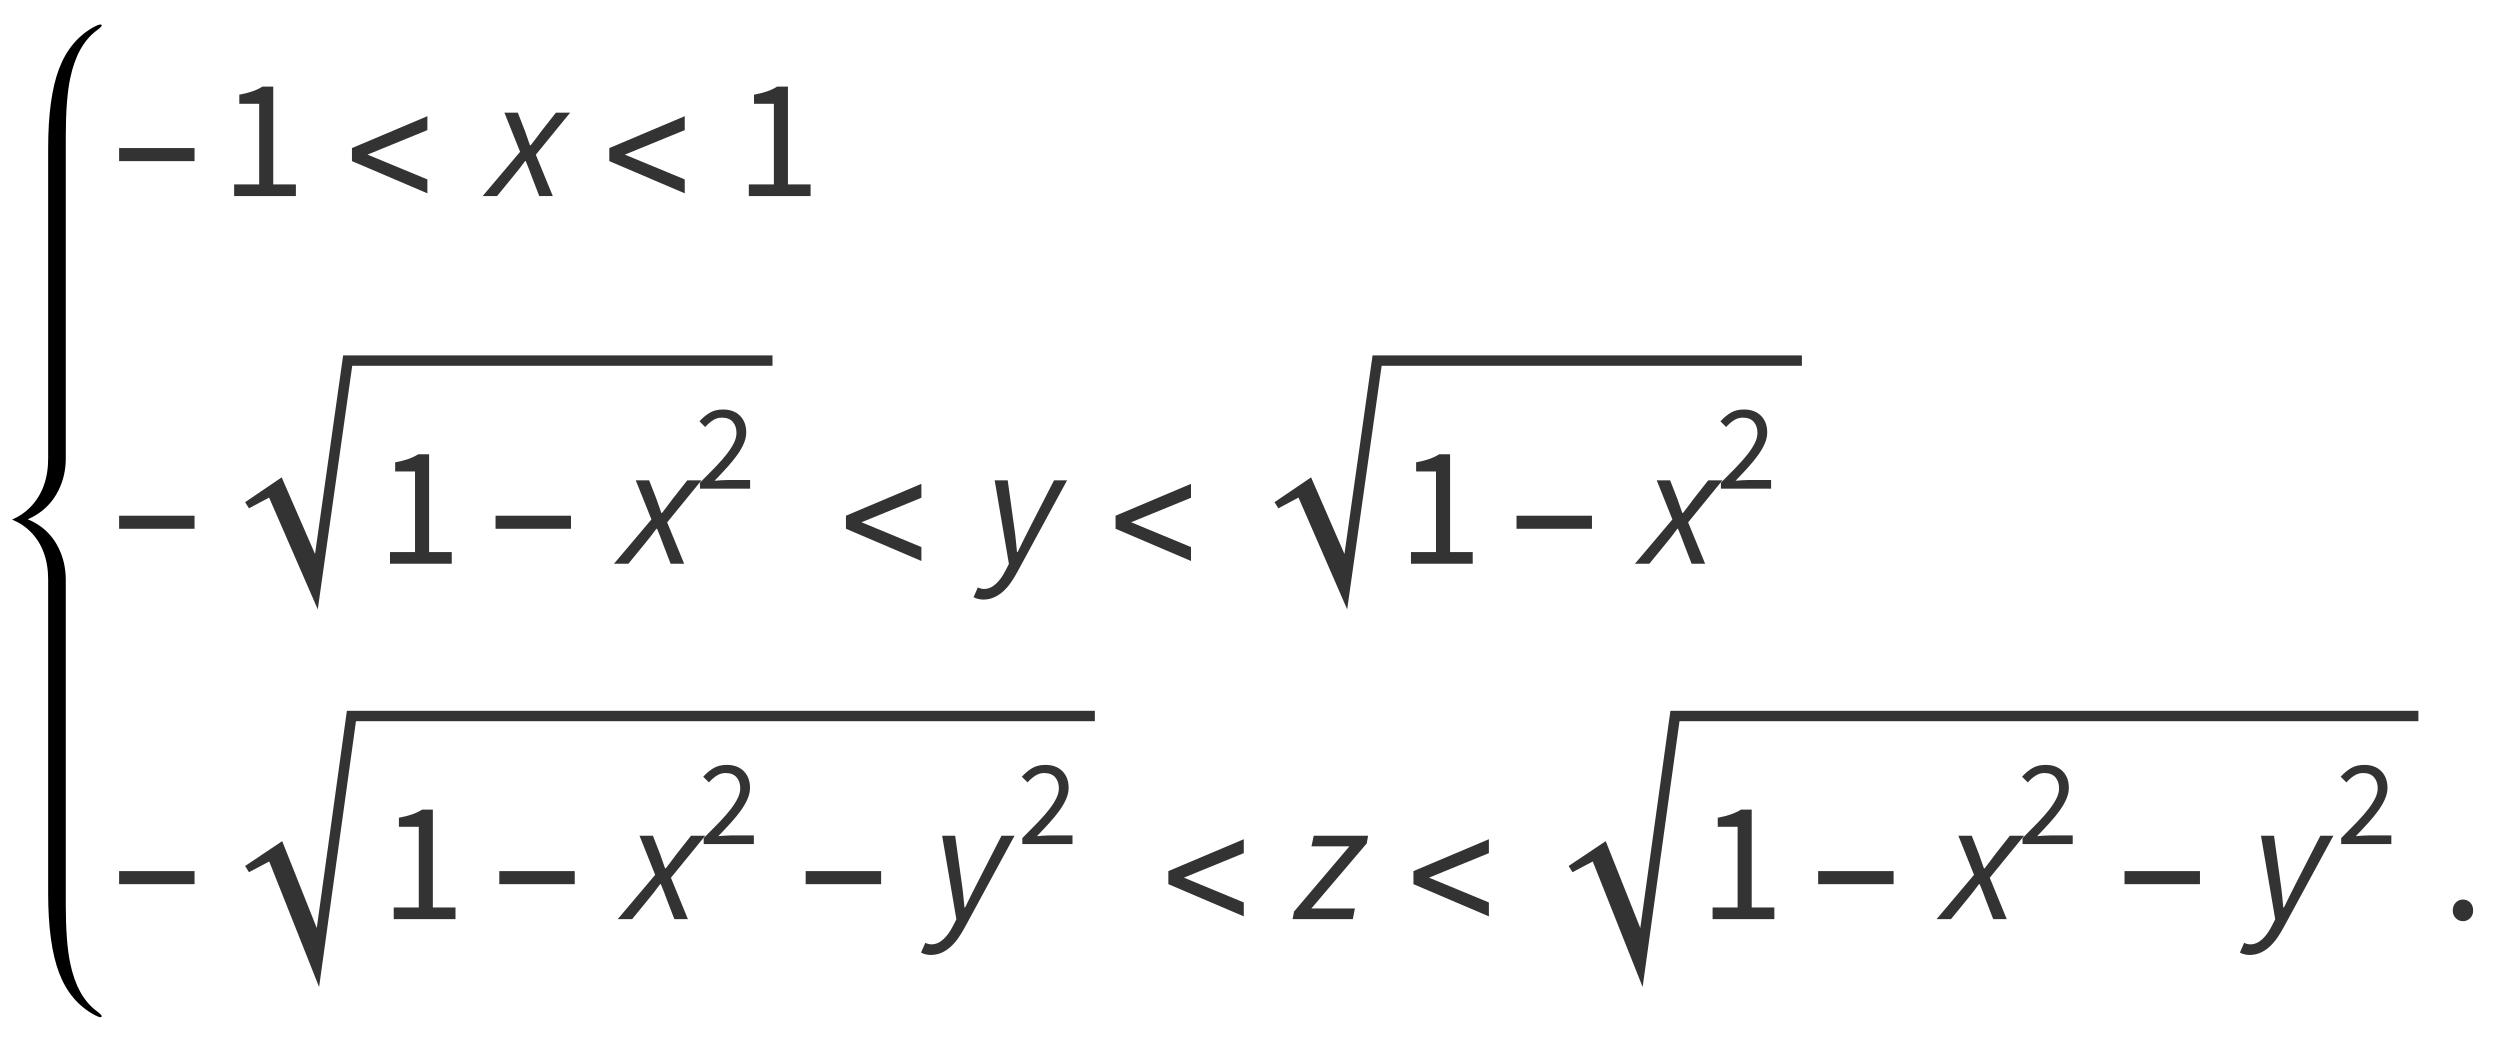 <?xml version="1.0" encoding="UTF-8"?>
<svg xmlns="http://www.w3.org/2000/svg" xmlns:xlink="http://www.w3.org/1999/xlink"  viewBox="0 0 204 85" version="1.1">
<defs>
<g>
<symbol overflow="visible" id="glyph0-0">
<path style="stroke:none;" d="M 0.812 0 L 0.812 -10.398 L 5.688 -10.398 L 5.688 0 Z M 1.625 -0.812 L 4.875 -0.812 L 4.875 -9.586 L 1.625 -9.586 Z M 1.625 -0.812 "/>
</symbol>
<symbol overflow="visible" id="glyph0-1">
<path style="stroke:none;" d="M 6.875 -2.852 L 0.719 -2.852 L 0.719 -3.918 L 6.875 -3.918 Z M 6.875 -2.852 "/>
</symbol>
<symbol overflow="visible" id="glyph0-2">
<path style="stroke:none;" d="M 6.875 -0.223 L 0.719 -2.852 L 0.719 -3.918 L 6.875 -6.52 L 6.875 -5.383 L 1.988 -3.383 L 6.875 -1.359 Z M 6.875 -0.223 "/>
</symbol>
<symbol overflow="visible" id="glyph1-0">
<path style="stroke:none;" d="M 1.246 0 L 1.246 -9.238 L 7.91 -9.238 L 7.91 0 Z M 2.758 -0.812 L 6.355 -0.812 L 5.336 -2.66 L 4.605 -4.102 L 4.551 -4.102 L 3.793 -2.66 Z M 4.551 -5.418 L 4.605 -5.418 L 5.293 -6.734 L 6.215 -8.398 L 2.926 -8.398 L 3.852 -6.734 Z M 2.156 -1.539 L 3.934 -4.762 L 2.156 -8.008 Z M 6.973 -1.539 L 6.973 -8.008 L 5.207 -4.762 Z M 6.973 -1.539 "/>
</symbol>
<symbol overflow="visible" id="glyph1-1">
<path style="stroke:none;" d="M 1.105 0 L 1.105 -0.953 L 3.148 -0.953 L 3.148 -7.531 L 1.527 -7.531 L 1.527 -8.273 C 1.938 -8.348 2.293 -8.441 2.598 -8.547 C 2.902 -8.652 3.172 -8.781 3.414 -8.934 L 4.297 -8.934 L 4.297 -0.953 L 6.145 -0.953 L 6.145 0 Z M 1.105 0 "/>
</symbol>
<symbol overflow="visible" id="glyph1-2">
<path style="stroke:none;" d="M 1.75 0.168 C 1.516 0.168 1.316 0.086 1.156 -0.078 C 0.992 -0.242 0.91 -0.449 0.91 -0.699 C 0.91 -0.969 0.992 -1.188 1.156 -1.352 C 1.32 -1.516 1.516 -1.598 1.75 -1.598 C 1.973 -1.598 2.168 -1.516 2.332 -1.352 C 2.496 -1.188 2.574 -0.969 2.574 -0.699 C 2.574 -0.449 2.496 -0.242 2.332 -0.078 C 2.168 0.086 1.973 0.168 1.75 0.168 Z M 1.75 0.168 "/>
</symbol>
<symbol overflow="visible" id="glyph2-0">
<path style="stroke:none;" d="M 0.504 0 L 2.324 -9.238 L 8.707 -9.238 L 6.887 0 Z M 4.73 -5.375 L 4.789 -5.375 L 5.727 -6.68 L 6.984 -8.457 L 3.781 -8.457 L 4.34 -6.68 Z M 2.102 -0.785 L 5.586 -0.785 L 4.969 -2.688 L 4.535 -4.102 L 4.48 -4.102 L 3.484 -2.688 Z M 1.68 -1.469 L 4.047 -4.762 L 2.996 -8.051 Z M 6.301 -1.469 L 7.645 -8.051 L 5.25 -4.762 Z M 6.301 -1.469 "/>
</symbol>
<symbol overflow="visible" id="glyph2-1">
<path style="stroke:none;" d="M -0.617 0 L 2.438 -3.613 L 1.16 -6.805 L 2.254 -6.805 L 2.844 -5.293 C 2.918 -5.086 2.984 -4.895 3.047 -4.711 C 3.105 -4.527 3.172 -4.34 3.246 -4.145 L 3.305 -4.145 C 3.445 -4.332 3.59 -4.52 3.738 -4.711 C 3.887 -4.902 4.031 -5.098 4.172 -5.293 L 5.363 -6.805 L 6.523 -6.805 L 3.723 -3.375 L 5.109 0 L 4.004 0 L 3.387 -1.598 C 3.312 -1.801 3.238 -2.008 3.156 -2.219 C 3.078 -2.43 2.992 -2.641 2.898 -2.855 L 2.844 -2.855 C 2.691 -2.641 2.539 -2.434 2.379 -2.234 C 2.223 -2.031 2.055 -1.824 1.875 -1.609 L 0.559 0 Z M -0.617 0 "/>
</symbol>
<symbol overflow="visible" id="glyph2-2">
<path style="stroke:none;" d="M -0.086 2.926 C -0.188 2.926 -0.309 2.91 -0.453 2.883 C -0.598 2.855 -0.738 2.805 -0.867 2.73 L -0.52 1.934 C -0.352 2.016 -0.184 2.059 -0.016 2.059 C 0.332 2.059 0.656 1.918 0.961 1.637 C 1.262 1.359 1.531 0.98 1.766 0.504 L 2.016 0.016 L 0.855 -6.805 L 1.918 -6.805 L 2.449 -2.98 C 2.496 -2.672 2.539 -2.34 2.574 -1.98 C 2.613 -1.621 2.645 -1.277 2.676 -0.953 L 2.73 -0.953 C 2.891 -1.277 3.055 -1.617 3.227 -1.969 C 3.398 -2.316 3.57 -2.656 3.738 -2.98 L 5.699 -6.805 L 6.762 -6.805 L 2.758 0.574 C 2.582 0.91 2.395 1.219 2.199 1.504 C 2.004 1.789 1.789 2.035 1.562 2.246 C 1.332 2.457 1.082 2.621 0.812 2.742 C 0.543 2.863 0.242 2.926 -0.086 2.926 Z M -0.086 2.926 "/>
</symbol>
<symbol overflow="visible" id="glyph2-3">
<path style="stroke:none;" d="M -0.141 0 L -0.027 -0.617 L 4.492 -5.938 L 1.398 -5.938 L 1.582 -6.805 L 6.02 -6.805 L 5.906 -6.176 L 1.387 -0.867 L 4.941 -0.867 L 4.773 0 Z M -0.141 0 "/>
</symbol>
<symbol overflow="visible" id="glyph3-0">
<path style="stroke:none;" d="M 0.883 0 L 0.883 -6.559 L 5.617 -6.559 L 5.617 0 Z M 1.957 -0.578 L 4.512 -0.578 L 3.789 -1.887 L 3.27 -2.914 L 3.23 -2.914 L 2.695 -1.887 Z M 3.23 -3.848 L 3.27 -3.848 L 3.758 -4.781 L 4.414 -5.965 L 2.078 -5.965 L 2.734 -4.781 Z M 1.531 -1.094 L 2.793 -3.379 L 1.531 -5.688 Z M 4.949 -1.094 L 4.949 -5.688 L 3.699 -3.379 Z M 4.949 -1.094 "/>
</symbol>
<symbol overflow="visible" id="glyph3-1">
<path style="stroke:none;" d="M 0.398 0 L 0.398 -0.488 C 0.875 -0.965 1.297 -1.395 1.668 -1.777 C 2.039 -2.164 2.352 -2.52 2.605 -2.848 C 2.855 -3.176 3.047 -3.477 3.18 -3.754 C 3.312 -4.027 3.379 -4.293 3.379 -4.551 C 3.379 -4.918 3.281 -5.215 3.082 -5.445 C 2.883 -5.68 2.582 -5.797 2.176 -5.797 C 1.91 -5.797 1.668 -5.719 1.441 -5.57 C 1.215 -5.422 1.012 -5.242 0.824 -5.031 L 0.359 -5.496 C 0.625 -5.789 0.906 -6.023 1.203 -6.199 C 1.5 -6.375 1.859 -6.461 2.277 -6.461 C 2.867 -6.461 3.328 -6.289 3.668 -5.949 C 4.004 -5.609 4.176 -5.156 4.176 -4.594 C 4.176 -4.293 4.109 -3.996 3.98 -3.691 C 3.852 -3.391 3.672 -3.078 3.445 -2.758 C 3.215 -2.438 2.945 -2.102 2.629 -1.754 C 2.312 -1.406 1.969 -1.035 1.59 -0.645 C 1.762 -0.66 1.941 -0.672 2.129 -0.688 C 2.312 -0.699 2.488 -0.707 2.652 -0.707 L 4.492 -0.707 L 4.492 0 Z M 0.398 0 "/>
</symbol>
</g>
<clipPath id="clip1">
  <path d="M 61 7 L 66.961 7 L 66.961 16 L 61 16 Z M 61 7 "/>
</clipPath>
<clipPath id="clip2">
  <path d="M 20 29 L 64 29 L 64 49.922 L 20 49.922 Z M 20 29 "/>
</clipPath>
<clipPath id="clip3">
  <path d="M 104 29 L 148 29 L 148 49.922 L 104 49.922 Z M 104 29 "/>
</clipPath>
</defs>
<g id="surface217745">
<path style=" stroke:none;fill-rule:nonzero;fill:rgb(0%,0%,0%);fill-opacity:1;" d="M 5.367 48.117 L 5.367 47.312 C 5.367 46.375 5.172 45.508 4.781 44.711 C 4.25 43.629 3.41 42.848 2.266 42.375 C 3.41 41.875 4.25 41.082 4.781 40 C 5.172 39.203 5.367 38.34 5.367 37.414 L 5.367 11.18 C 5.367 9.137 5.488 7.543 5.727 6.398 C 6.105 4.582 6.824 3.277 7.883 2.492 C 8.16 2.289 8.297 2.152 8.297 2.078 C 8.297 2.027 8.266 2 8.203 2 C 8.094 2 7.941 2.051 7.742 2.156 C 6.398 2.871 5.426 4.02 4.82 5.609 C 4.227 7.176 3.93 9.34 3.93 12.094 L 3.93 37.414 C 3.93 39.066 3.441 40.391 2.469 41.391 C 2.062 41.809 1.574 42.141 1 42.391 L 1 42.406 C 1.574 42.641 2.062 42.961 2.469 43.367 C 3.441 44.336 3.93 45.652 3.93 47.312 L 3.93 72.898 C 3.93 75.652 4.227 77.816 4.82 79.383 C 5.426 80.973 6.398 82.121 7.742 82.836 C 7.941 82.945 8.094 83 8.203 83 C 8.266 83 8.297 82.973 8.297 82.914 C 8.297 82.848 8.16 82.707 7.883 82.5 C 6.824 81.715 6.105 80.41 5.727 78.594 C 5.488 77.449 5.367 75.855 5.367 73.812 Z M 5.367 48.117 "/>
<g style="fill:rgb(20%,20%,20%);fill-opacity:1;">
  <use xlink:href="#glyph0-1" x="9" y="16"/>
</g>
<g style="fill:rgb(20%,20%,20%);fill-opacity:1;">
  <use xlink:href="#glyph1-1" x="18" y="16"/>
</g>
<g style="fill:rgb(20%,20%,20%);fill-opacity:1;">
  <use xlink:href="#glyph0-2" x="28" y="16"/>
</g>
<g style="fill:rgb(20%,20%,20%);fill-opacity:1;">
  <use xlink:href="#glyph2-1" x="40" y="16"/>
</g>
<g style="fill:rgb(20%,20%,20%);fill-opacity:1;">
  <use xlink:href="#glyph0-2" x="49" y="16"/>
</g>
<g clip-path="url(#clip1)" clip-rule="nonzero">
<g style="fill:rgb(20%,20%,20%);fill-opacity:1;">
  <use xlink:href="#glyph1-1" x="60" y="16"/>
</g>
</g>
<g style="fill:rgb(20%,20%,20%);fill-opacity:1;">
  <use xlink:href="#glyph0-1" x="9" y="46"/>
</g>
<g clip-path="url(#clip2)" clip-rule="nonzero">
<path style=" stroke:none;fill-rule:evenodd;fill:rgb(20%,20%,20%);fill-opacity:1;" d="M 20 40.977 L 22.984 38.953 L 25.707 45.207 L 28 29 L 63.035 29 L 63.035 29.852 L 28.742 29.852 L 25.93 49.727 L 21.957 40.602 L 20.316 41.48 L 20 40.977 "/>
</g>
<g style="fill:rgb(20%,20%,20%);fill-opacity:1;">
  <use xlink:href="#glyph1-1" x="30.718" y="46"/>
</g>
<g style="fill:rgb(20%,20%,20%);fill-opacity:1;">
  <use xlink:href="#glyph0-1" x="39.718" y="46"/>
</g>
<g style="fill:rgb(20%,20%,20%);fill-opacity:1;">
  <use xlink:href="#glyph2-1" x="50.718" y="46"/>
</g>
<g style="fill:rgb(20%,20%,20%);fill-opacity:1;">
  <use xlink:href="#glyph3-1" x="56.718" y="39.876"/>
</g>
<g style="fill:rgb(20%,20%,20%);fill-opacity:1;">
  <use xlink:href="#glyph0-2" x="68.311" y="46"/>
</g>
<g style="fill:rgb(20%,20%,20%);fill-opacity:1;">
  <use xlink:href="#glyph2-2" x="80.311" y="46"/>
</g>
<g style="fill:rgb(20%,20%,20%);fill-opacity:1;">
  <use xlink:href="#glyph0-2" x="90.311" y="46"/>
</g>
<g clip-path="url(#clip3)" clip-rule="nonzero">
<path style=" stroke:none;fill-rule:evenodd;fill:rgb(20%,20%,20%);fill-opacity:1;" d="M 104 40.977 L 106.984 38.953 L 109.707 45.207 L 112 29 L 147.035 29 L 147.035 29.852 L 112.742 29.852 L 109.93 49.727 L 105.957 40.602 L 104.316 41.48 L 104 40.977 "/>
</g>
<g style="fill:rgb(20%,20%,20%);fill-opacity:1;">
  <use xlink:href="#glyph1-1" x="114.029" y="46"/>
</g>
<g style="fill:rgb(20%,20%,20%);fill-opacity:1;">
  <use xlink:href="#glyph0-1" x="123.029" y="46"/>
</g>
<g style="fill:rgb(20%,20%,20%);fill-opacity:1;">
  <use xlink:href="#glyph2-1" x="134.029" y="46"/>
</g>
<g style="fill:rgb(20%,20%,20%);fill-opacity:1;">
  <use xlink:href="#glyph3-1" x="140.029" y="39.876"/>
</g>
<g style="fill:rgb(20%,20%,20%);fill-opacity:1;">
  <use xlink:href="#glyph0-1" x="9" y="75"/>
</g>
<path style=" stroke:none;fill-rule:evenodd;fill:rgb(20%,20%,20%);fill-opacity:1;" d="M 20 70.664 L 23.027 68.637 L 25.848 75.727 L 28.305 58 L 89.34 58 L 89.34 58.852 L 29.047 58.852 L 26.039 80.543 L 21.969 70.297 L 20.316 71.172 L 20 70.664 "/>
<g style="fill:rgb(20%,20%,20%);fill-opacity:1;">
  <use xlink:href="#glyph1-1" x="31.024" y="75"/>
</g>
<g style="fill:rgb(20%,20%,20%);fill-opacity:1;">
  <use xlink:href="#glyph0-1" x="40.024" y="75"/>
</g>
<g style="fill:rgb(20%,20%,20%);fill-opacity:1;">
  <use xlink:href="#glyph2-1" x="51.024" y="75"/>
</g>
<g style="fill:rgb(20%,20%,20%);fill-opacity:1;">
  <use xlink:href="#glyph3-1" x="57.024" y="68.876"/>
</g>
<g style="fill:rgb(20%,20%,20%);fill-opacity:1;">
  <use xlink:href="#glyph0-1" x="65.024" y="75"/>
</g>
<g style="fill:rgb(20%,20%,20%);fill-opacity:1;">
  <use xlink:href="#glyph2-2" x="76.024" y="75"/>
</g>
<g style="fill:rgb(20%,20%,20%);fill-opacity:1;">
  <use xlink:href="#glyph3-1" x="83.024" y="68.876"/>
</g>
<g style="fill:rgb(20%,20%,20%);fill-opacity:1;">
  <use xlink:href="#glyph0-2" x="94.618" y="75"/>
</g>
<g style="fill:rgb(20%,20%,20%);fill-opacity:1;">
  <use xlink:href="#glyph2-3" x="105.618" y="75"/>
</g>
<g style="fill:rgb(20%,20%,20%);fill-opacity:1;">
  <use xlink:href="#glyph0-2" x="114.618" y="75"/>
</g>
<path style=" stroke:none;fill-rule:evenodd;fill:rgb(20%,20%,20%);fill-opacity:1;" d="M 128 70.664 L 131.027 68.637 L 133.848 75.727 L 136.305 58 L 197.34 58 L 197.34 58.852 L 137.047 58.852 L 134.039 80.543 L 129.969 70.297 L 128.316 71.172 L 128 70.664 "/>
<g style="fill:rgb(20%,20%,20%);fill-opacity:1;">
  <use xlink:href="#glyph1-1" x="138.642" y="75"/>
</g>
<g style="fill:rgb(20%,20%,20%);fill-opacity:1;">
  <use xlink:href="#glyph0-1" x="147.642" y="75"/>
</g>
<g style="fill:rgb(20%,20%,20%);fill-opacity:1;">
  <use xlink:href="#glyph2-1" x="158.642" y="75"/>
</g>
<g style="fill:rgb(20%,20%,20%);fill-opacity:1;">
  <use xlink:href="#glyph3-1" x="164.642" y="68.876"/>
</g>
<g style="fill:rgb(20%,20%,20%);fill-opacity:1;">
  <use xlink:href="#glyph0-1" x="172.642" y="75"/>
</g>
<g style="fill:rgb(20%,20%,20%);fill-opacity:1;">
  <use xlink:href="#glyph2-2" x="183.642" y="75"/>
</g>
<g style="fill:rgb(20%,20%,20%);fill-opacity:1;">
  <use xlink:href="#glyph3-1" x="190.642" y="68.876"/>
</g>
<g style="fill:rgb(20%,20%,20%);fill-opacity:1;">
  <use xlink:href="#glyph1-2" x="199.235" y="75"/>
</g>
</g>
</svg>